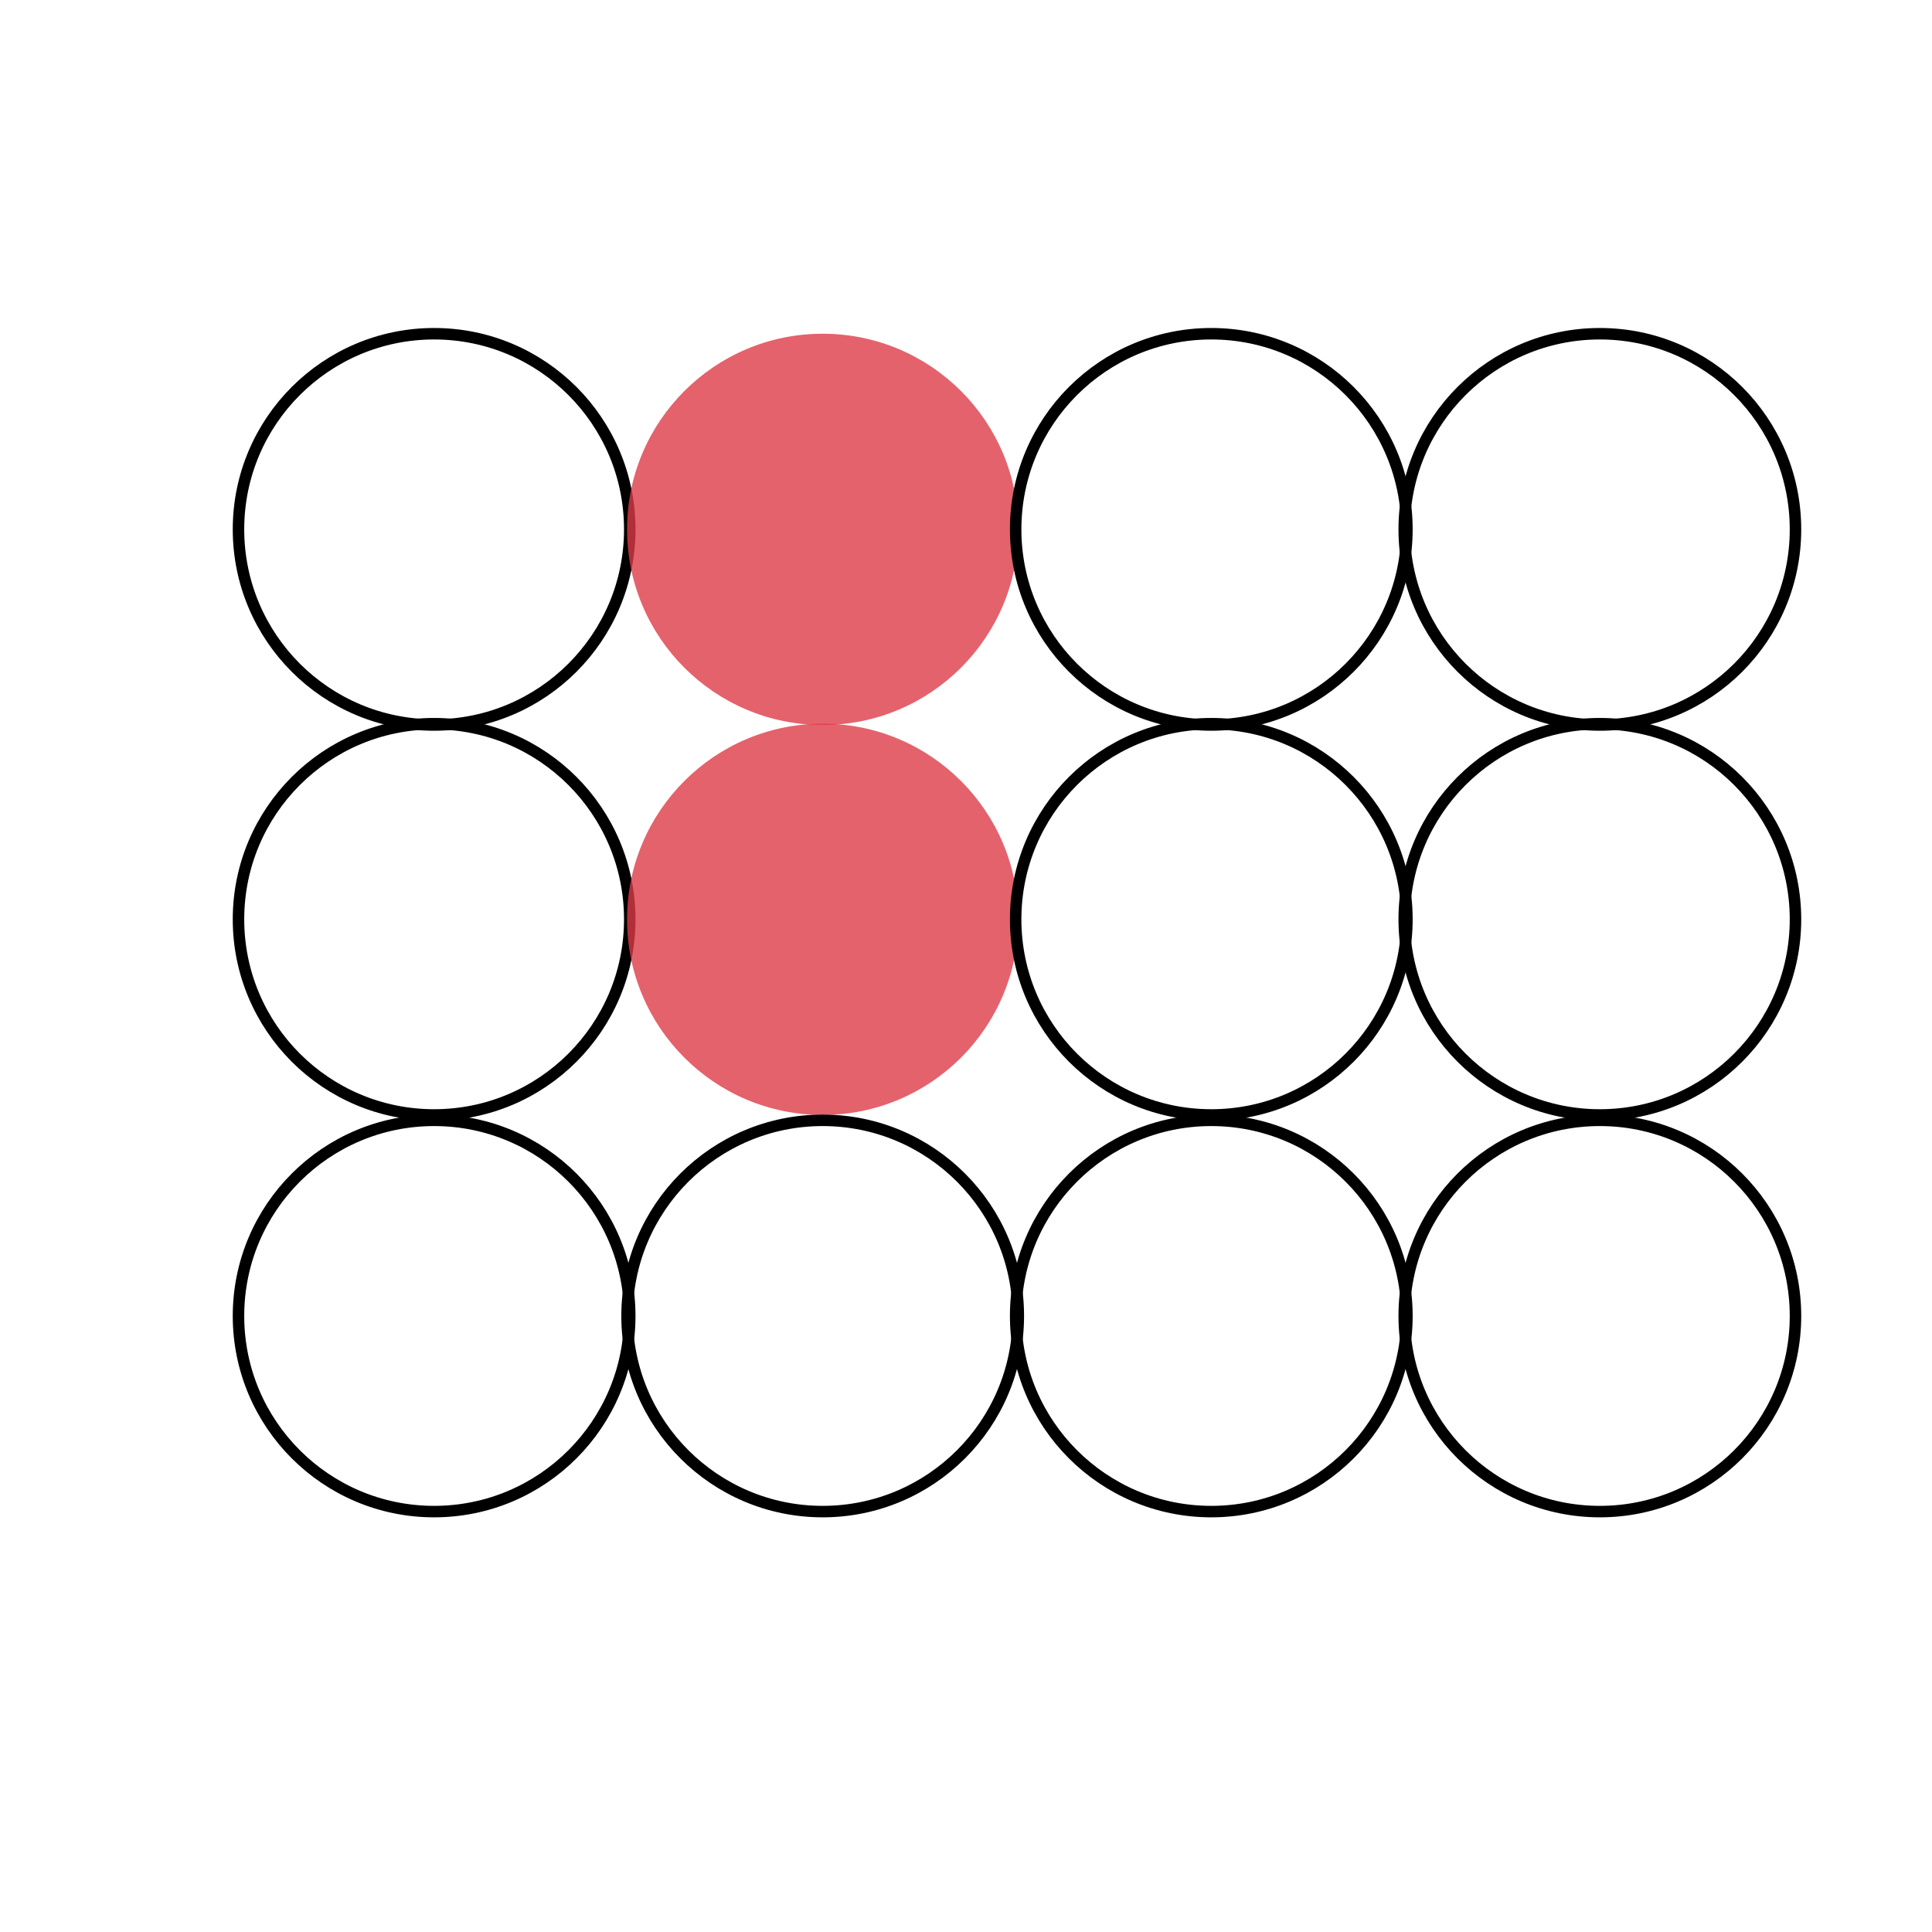 <?xml version="1.0" encoding="UTF-8"?>
<svg id="Capa_2" data-name="Capa 2" xmlns="http://www.w3.org/2000/svg" viewBox="0 0 500 500">
  <defs>
    <style>
      .cls-1 {
        fill: #dd3b47;
        opacity: .8;
      }

      .cls-2 {
        fill: none;
        stroke: #000;
        stroke-miterlimit: 10;
        stroke-width: 2.97px;
      }
    </style>
  </defs>
  <circle class="cls-2" cx="112.35" cy="237.92" r="50.63"/>
  <circle class="cls-2" cx="112.35" cy="137" r="50.63"/>
  <circle class="cls-2" cx="112.35" cy="340.57" r="50.63"/>
  <circle class="cls-1" cx="212.91" cy="237.92" r="50.63"/>
  <circle class="cls-1" cx="212.91" cy="137" r="50.63"/>
  <circle class="cls-2" cx="212.91" cy="340.57" r="50.63"/>
  <circle class="cls-2" cx="313.48" cy="237.92" r="50.63"/>
  <circle class="cls-2" cx="313.48" cy="137" r="50.63"/>
  <circle class="cls-2" cx="313.48" cy="340.57" r="50.63"/>
  <circle class="cls-2" cx="414.04" cy="237.92" r="50.63"/>
  <circle class="cls-2" cx="414.04" cy="137" r="50.63"/>
  <circle class="cls-2" cx="414.04" cy="340.57" r="50.63"/>
</svg>
